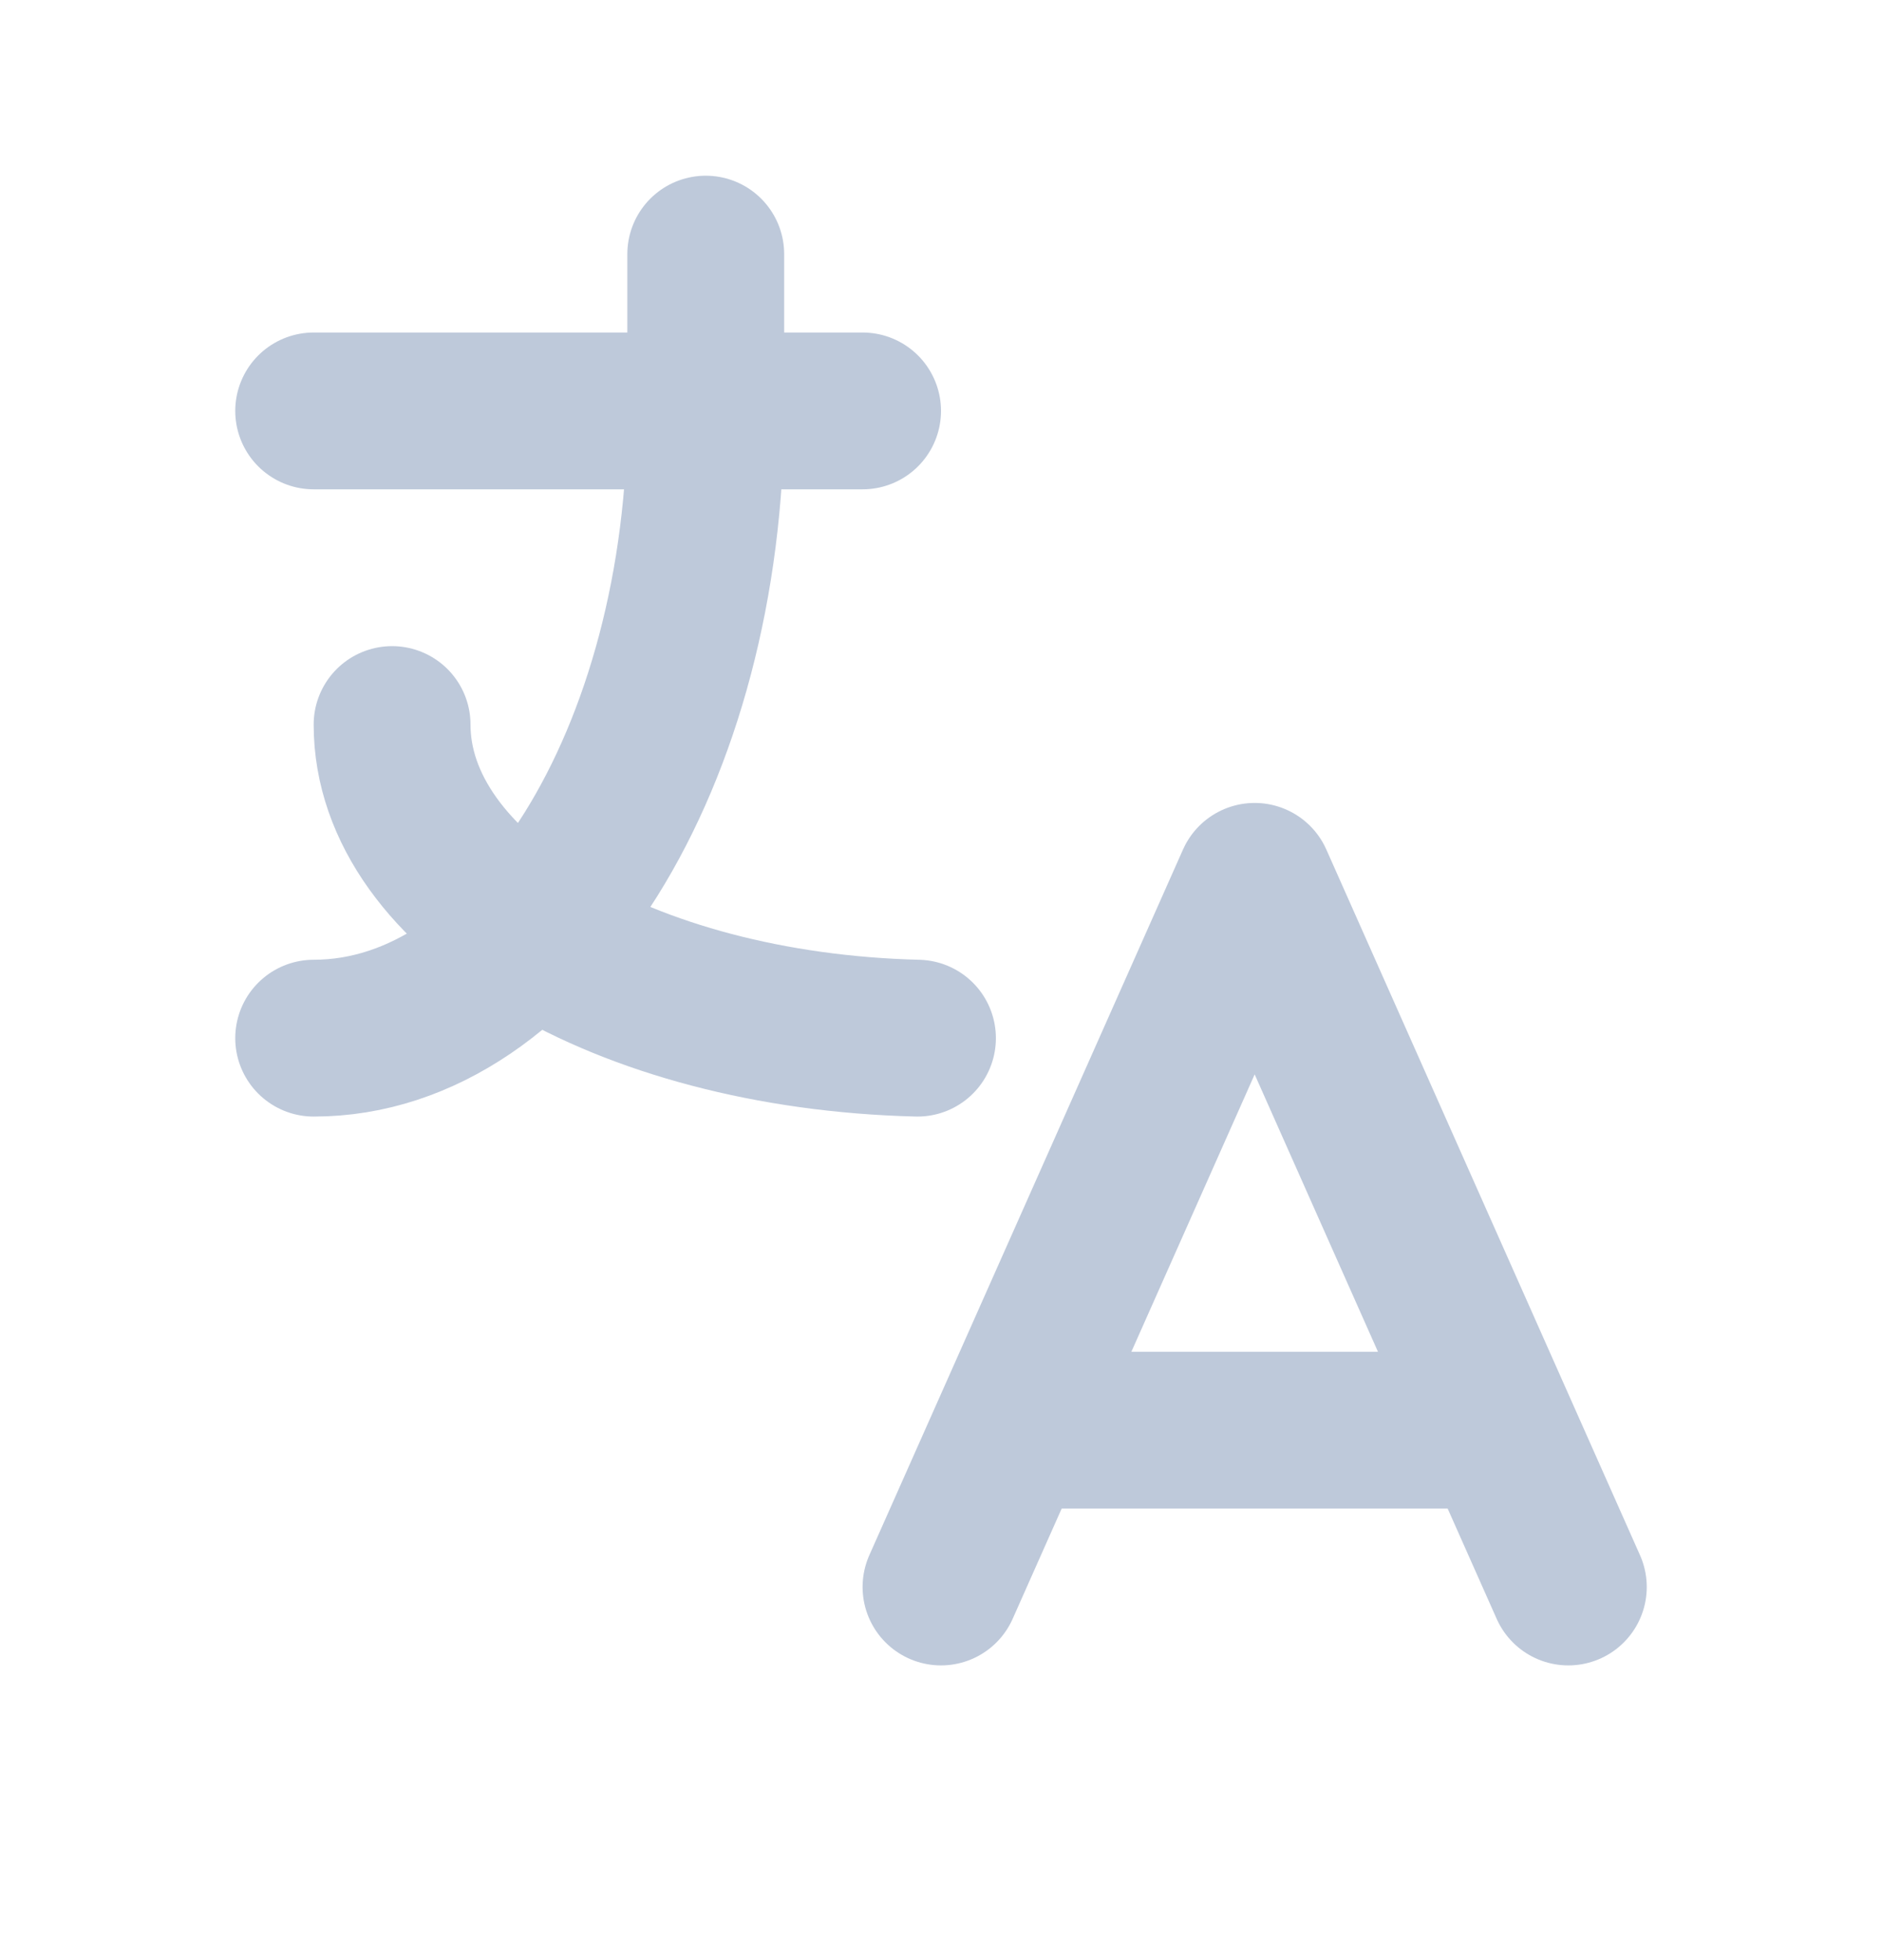 <svg width="24" height="25" viewBox="0 0 24 25" fill="none" xmlns="http://www.w3.org/2000/svg">
<path d="M4 5.241H11" stroke="#BEC9DA" stroke-width="2" stroke-linecap="round" stroke-linejoin="round"/>
<path d="M9 3.241V5.241C9 9.659 6.761 13.241 4 13.241" stroke="#BEC9DA" stroke-width="2" stroke-linecap="round" stroke-linejoin="round"/>
<path d="M5 9.241C5 11.385 7.952 13.149 11.7 13.241" stroke="#BEC9DA" stroke-width="2" stroke-linecap="round" stroke-linejoin="round"/>
<path d="M12 20.241L16 11.241L20 20.241" stroke="#BEC9DA" stroke-width="2" stroke-linecap="round" stroke-linejoin="round"/>
<path d="M19.1 18.241H12.9" stroke="#BEC9DA" stroke-width="2" stroke-linecap="round" stroke-linejoin="round"/>
</svg>

